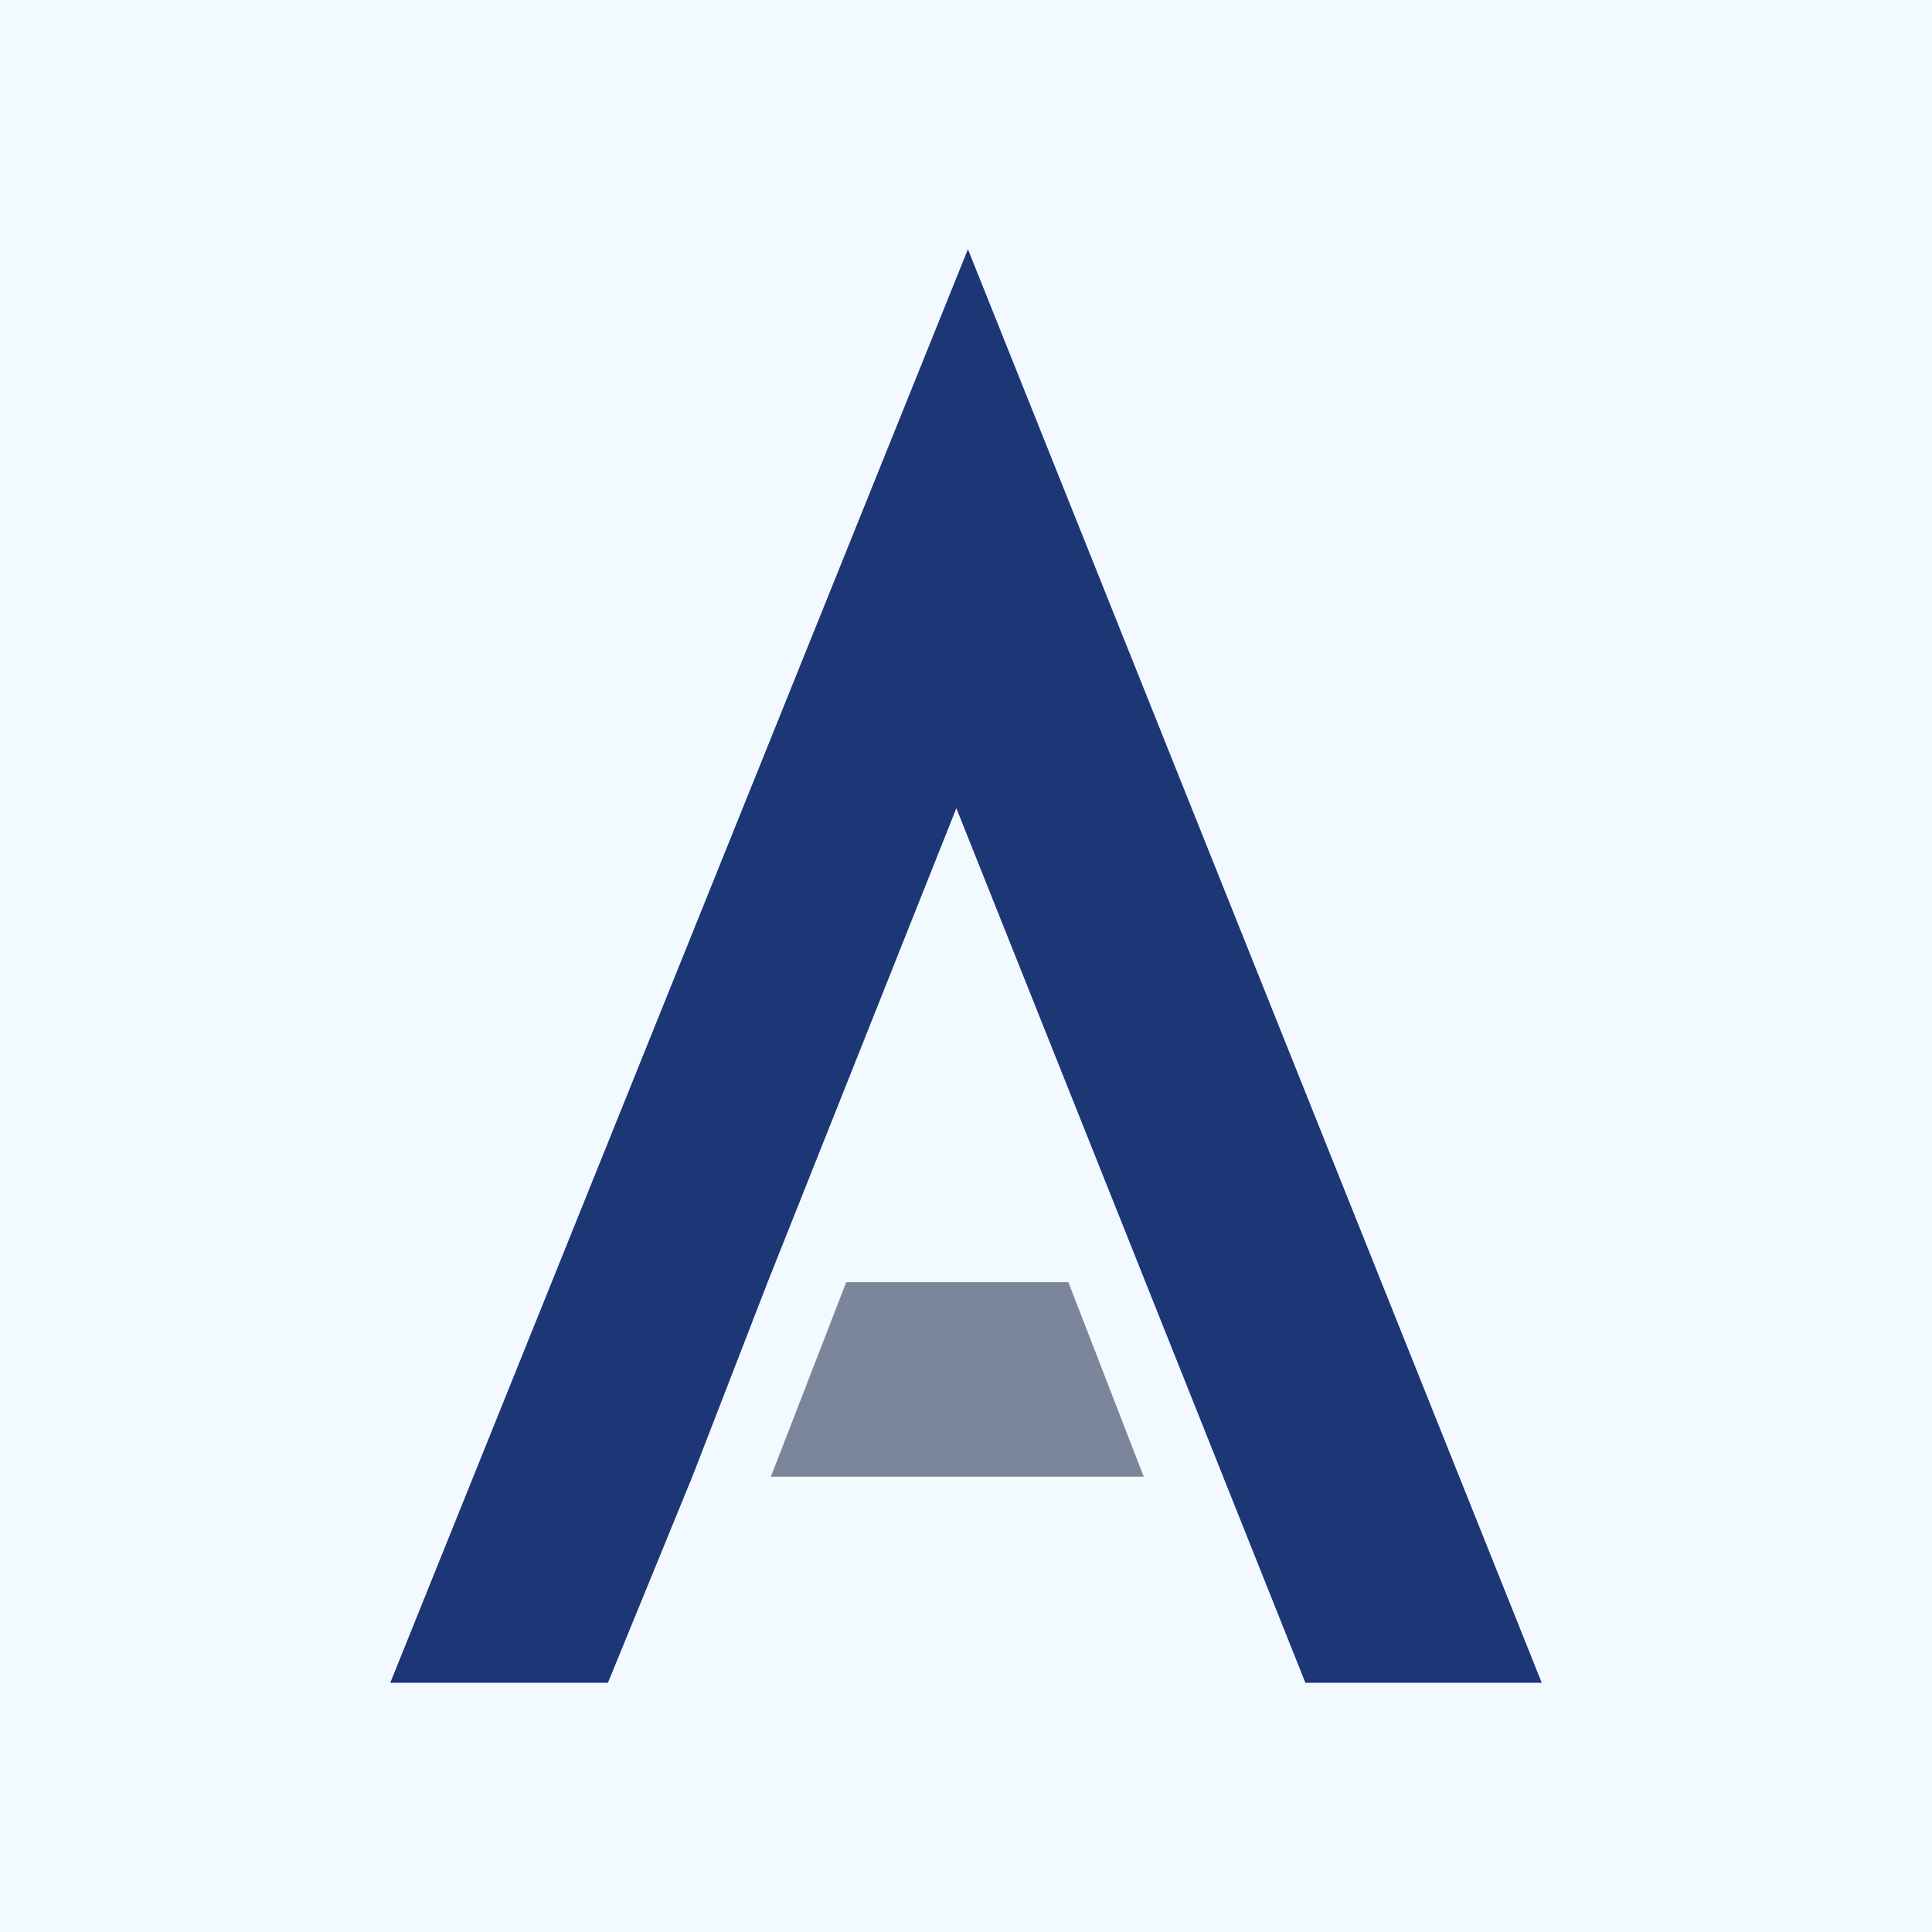 <?xml version="1.0" encoding="UTF-8"?>
<svg data-bbox="0 0 300 300" viewBox="0 0 300 300" xmlns="http://www.w3.org/2000/svg" data-type="color">
    <g>
        <path fill="#f3faff" d="M300 0v300H0V0h300z" data-color="1"/>
        <path fill="#7b869c" d="m119.7 229.3 11.7-30.2h34.5l11.7 30.2" data-color="2"/>
        <path fill="#1d3676" d="M150.3 38.7 60.6 261.3h33.8l13.1-32 11.7-30.2 29.3-73.6 54.2 135.8h36.7L150.3 38.7z" data-color="3"/>
    </g>
</svg>
